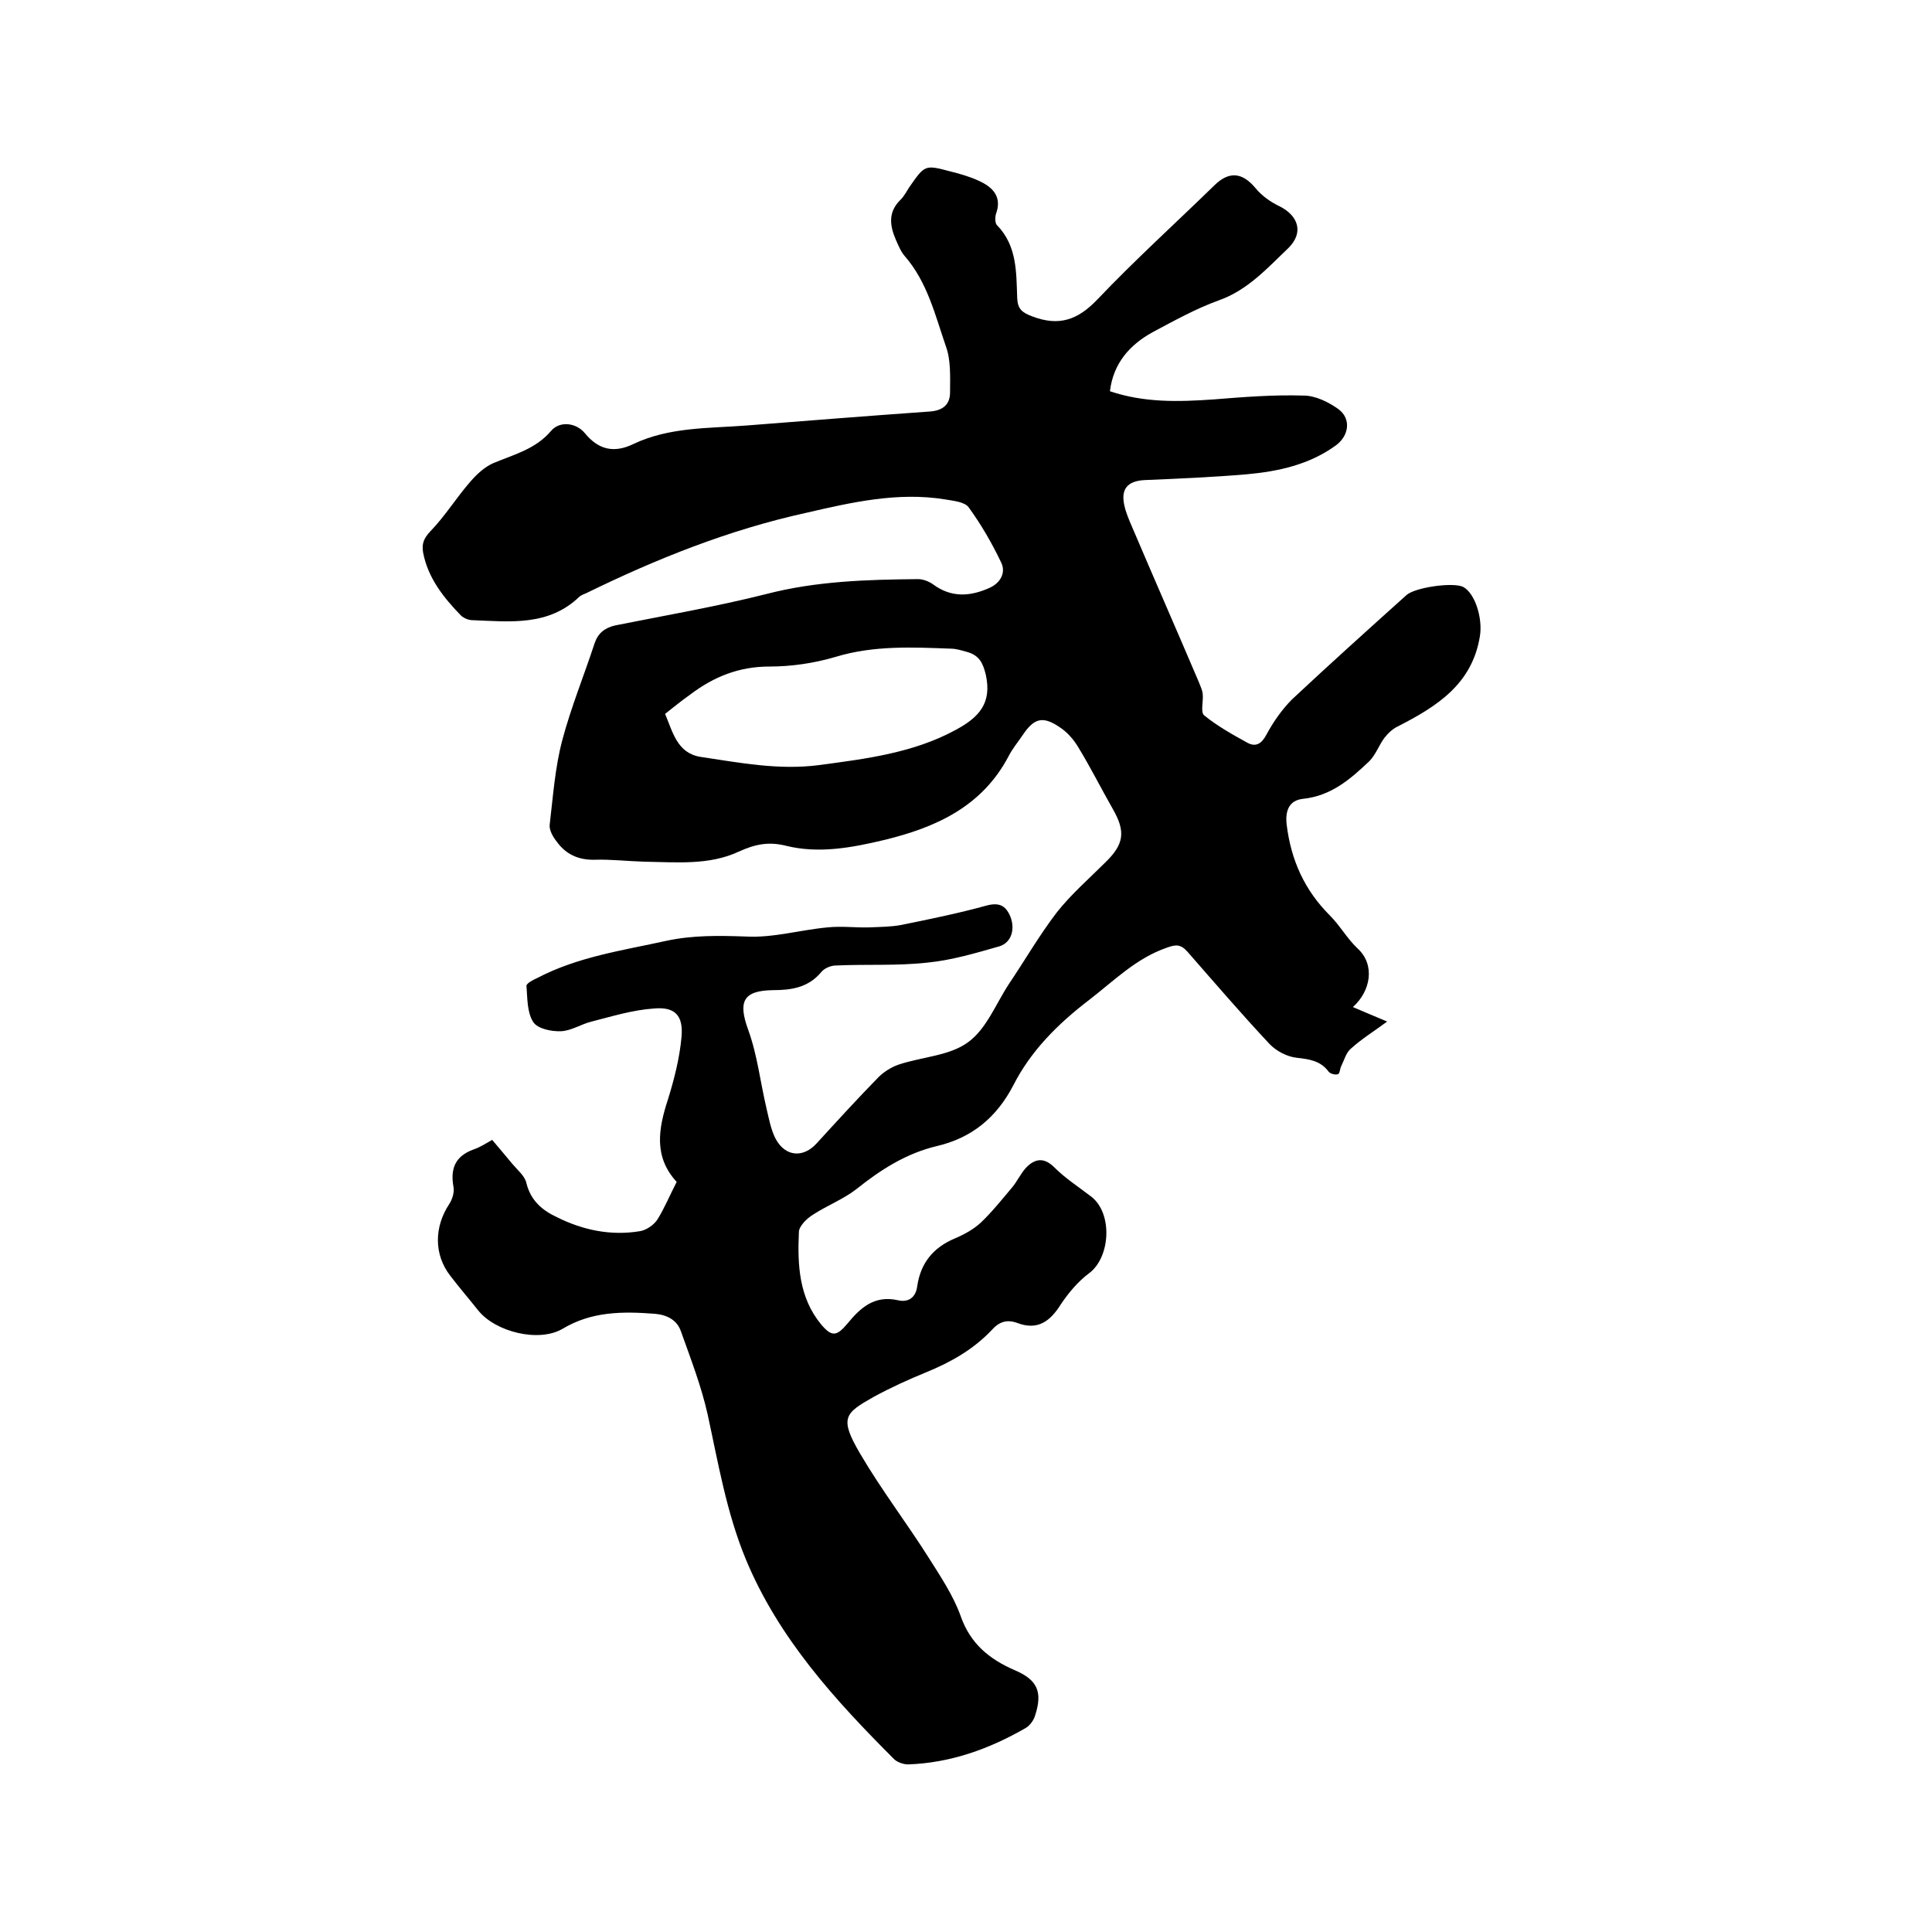 <svg enable-background="new 0 0 400 400" viewBox="0 0 400 400" xmlns="http://www.w3.org/2000/svg"><path d="m101.9 236c1.5 1.8 2.9 3.4 4.2 5 1.1 1.3 2.6 2.5 2.9 4 .9 3.6 3.3 5.6 6.3 7 5.4 2.7 11.2 3.9 17.2 2.9 1.3-.2 2.9-1.3 3.6-2.4 1.5-2.4 2.6-5.1 4-7.8-4.8-5.2-3.8-11-1.8-17.1 1.3-4.2 2.4-8.5 2.8-12.9s-1.3-6.3-5.7-5.9c-4.4.3-8.6 1.6-12.9 2.7-2.1.5-4.2 1.9-6.3 2-2 .1-4.9-.5-5.8-1.9-1.3-2-1.2-5-1.4-7.5 0-.5 1.3-1.2 2.2-1.6 8.4-4.4 17.6-5.7 26.7-7.7 5.5-1.2 11-1.1 16.6-.9 5.6.3 11.3-1.4 16.9-1.9 2.9-.3 5.8.1 8.7 0 2.2-.1 4.4-.1 6.5-.5 5.9-1.2 11.8-2.4 17.6-4 2.6-.7 4-.1 5 2.3 1 2.6.2 5.3-2.2 6.1-4.9 1.4-9.9 2.9-15 3.4-6.3.7-12.7.3-19 .6-1 0-2.4.6-3 1.4-2.7 3.2-6.2 3.7-10 3.7-6.2.1-7.2 2.4-5.1 8.2 1.9 5.2 2.5 10.8 3.8 16.3.5 2.1.9 4.4 1.9 6.3 2 3.7 5.7 4 8.5.9 4.2-4.6 8.4-9.2 12.8-13.7 1.1-1.1 2.7-2.1 4.2-2.6 4.8-1.6 10.5-1.8 14.3-4.6 3.8-2.7 5.8-8 8.5-12.1 3.3-4.9 6.3-10.1 9.9-14.8 3-3.8 6.7-7 10.1-10.4 3.8-3.7 4.2-6.3 1.5-11-2.4-4.2-4.6-8.6-7.1-12.7-1-1.7-2.4-3.3-4-4.3-3.4-2.3-5.2-1.8-7.5 1.6-1 1.5-2.2 2.9-3 4.5-5.5 10.4-15 14.7-25.7 17.3-6.7 1.6-13.6 2.9-20.4 1.2-3.6-.9-6.4-.3-9.7 1.2-6.2 2.9-13 2.2-19.7 2.1-3.4-.1-6.8-.5-10.1-.4-3.4.1-6-1.1-7.9-3.7-.8-1-1.6-2.4-1.5-3.5.7-5.9 1.1-11.8 2.6-17.5 1.8-6.8 4.5-13.4 6.7-20.1.7-2.1 2.1-3.2 4.2-3.7 10.5-2.1 21-3.9 31.3-6.5 10.4-2.7 20.9-3 31.5-3.1 1 0 2.3.5 3.1 1.1 3.8 2.8 7.7 2.5 11.7.7 2.2-1 3.4-3.1 2.4-5.2-1.9-4-4.1-7.8-6.7-11.4-.8-1.2-3.2-1.4-4.9-1.7-9.8-1.6-19.4.6-28.9 2.8-15.9 3.5-30.9 9.5-45.4 16.6-.5.2-1 .4-1.4.7-6.4 6.2-14.4 5.2-22.2 4.9-.8 0-1.7-.4-2.3-.9-3.6-3.7-6.9-7.8-7.9-13.1-.3-1.8.1-2.9 1.5-4.4 3.1-3.2 5.4-7 8.3-10.3 1.3-1.5 2.9-3 4.7-3.8 4.3-1.8 8.8-2.9 12-6.7 1.8-2.1 5.2-1.7 7 .5 2.8 3.4 6 4.2 10.1 2.2 7.4-3.5 15.5-3.2 23.3-3.8 12.7-1 25.3-2 38-2.9 2.8-.2 4.2-1.5 4.2-4 0-3.2.2-6.7-.9-9.6-2.2-6.4-3.8-13.2-8.5-18.6-.8-.9-1.3-2.2-1.8-3.3-1.3-3-1.7-5.8 1-8.4.7-.7 1.2-1.7 1.8-2.6 3.2-4.6 3.2-4.6 8.5-3.2 2 .5 4.1 1.1 6 2 2.8 1.3 4.7 3.3 3.4 6.8-.2.7-.2 1.9.2 2.3 4.2 4.3 4 9.8 4.2 15.1.1 2.3 1 3 3.1 3.8 5.5 2.1 9.4.8 13.5-3.5 7.8-8.2 16.2-15.8 24.3-23.7 3-2.9 5.7-2.6 8.4.6 1.3 1.6 3.1 2.9 5 3.8 4 2 5 5.5 1.9 8.6-4.4 4.2-8.5 8.8-14.5 10.9-4.7 1.7-9.2 4.2-13.7 6.6-4.7 2.6-8.1 6.4-8.8 12.2 7.1 2.4 14.2 2.2 21.4 1.7 6.2-.5 12.5-1 18.7-.8 2.4 0 5.1 1.3 7.2 2.8 2.7 2 2.2 5.5-.5 7.5-5.5 4-11.9 5.4-18.5 6-7.1.6-14.1.9-21.2 1.2-3.5.2-4.9 1.9-4.1 5.3.3 1.4.9 2.8 1.5 4.2 4.6 10.8 9.3 21.5 13.9 32.3.3.8.7 1.6.8 2.4.2 1.5-.5 3.8.3 4.5 2.7 2.2 5.9 4 9 5.7 1.7.9 2.9.2 3.9-1.7 1.4-2.6 3.2-5.2 5.3-7.3 7.8-7.3 15.8-14.5 23.7-21.6 1.8-1.6 9.6-2.7 11.7-1.7 2.5 1.3 4.1 6.5 3.5 10.2-1.6 10-9 14.6-17 18.7-1.1.5-2.1 1.5-2.8 2.4-1.1 1.5-1.8 3.5-3.1 4.8-3.9 3.7-7.9 7.2-13.8 7.8-2.6.3-3.7 2.2-3.3 5.4.9 7.3 3.7 13.5 8.9 18.7 2.1 2.1 3.6 4.8 5.7 6.8 3.8 3.4 2.8 8.9-.9 12.2 2.3 1 4.5 1.9 7.1 3-2.7 2-5.3 3.6-7.5 5.6-1 .8-1.4 2.4-2 3.6-.3.6-.3 1.6-.7 1.7-.5.2-1.6-.1-1.9-.5-1.7-2.3-4-2.6-6.6-2.9-2-.2-4.3-1.4-5.7-2.9-5.8-6.2-11.3-12.6-16.9-19-1.4-1.6-2.4-1.6-4.3-.9-6.4 2.2-11 6.9-16.2 10.9-6.4 4.9-12 10.5-15.6 17.6-3.5 6.7-8.6 10.9-15.9 12.6-6.3 1.5-11.6 4.9-16.6 8.9-2.7 2.1-6.1 3.4-9 5.3-1.3.8-2.9 2.4-2.9 3.6-.3 6.8 0 13.5 4.6 19.1 2.2 2.6 3.2 2.5 5.4-.1 2.7-3.3 5.6-6 10.5-4.9 2.1.5 3.7-.5 4-2.9.7-4.8 3.3-8 7.8-9.9 1.9-.8 3.9-1.9 5.4-3.3 2.3-2.2 4.3-4.7 6.4-7.2 1.1-1.3 1.8-2.9 2.9-4.1 1.8-1.9 3.7-2.3 5.9-.1 2.3 2.3 5.1 4.1 7.7 6.1 4.4 3.5 3.9 12.5-.5 15.8-2.3 1.7-4.3 4.1-5.9 6.5-2.2 3.5-4.8 5.4-9 3.8-2.2-.8-3.8-.2-5.3 1.5-3.8 4-8.4 6.6-13.5 8.7-3.7 1.5-7.4 3.2-10.9 5.1-6 3.4-7.2 4.3-2.8 11.8s9.7 14.4 14.3 21.7c2.4 3.8 5 7.7 6.5 11.9 2 5.7 5.9 8.9 11.2 11.2 4.7 2 5.8 4.5 4.2 9.4-.3 1-1.1 2.1-2 2.6-7.5 4.3-15.5 7.2-24.3 7.5-.9 0-2.1-.4-2.8-1-12.3-12.3-24-25.1-30.8-41.5-4-9.7-5.7-19.9-7.9-30-1.3-5.8-3.5-11.5-5.5-17.1-.8-2.4-2.9-3.5-5.5-3.7-6.6-.5-13-.5-19 3.1-4.9 2.9-13.9.7-17.5-3.8-1.9-2.4-3.9-4.7-5.8-7.2-3.4-4.4-3.3-10.1-.2-14.8.6-.9 1.1-2.4.9-3.5-.7-3.8.3-6.4 4.1-7.8 1.5-.5 2.8-1.4 3.9-2zm35.8-88.2c1.6 3.8 2.5 8.1 7.3 8.9 8.1 1.2 16.2 2.8 24.6 1.7 9.7-1.3 19.5-2.5 28.3-7.3 4.8-2.6 7.5-5.5 6.2-11.4-.6-2.5-1.4-4-3.8-4.7-1.1-.3-2.3-.7-3.4-.7-8-.3-16-.7-23.9 1.7-4.4 1.3-9.1 2-13.7 2-6.3 0-11.5 2.1-16.4 5.8-1.7 1.2-3.3 2.5-5.2 4z"/></svg>